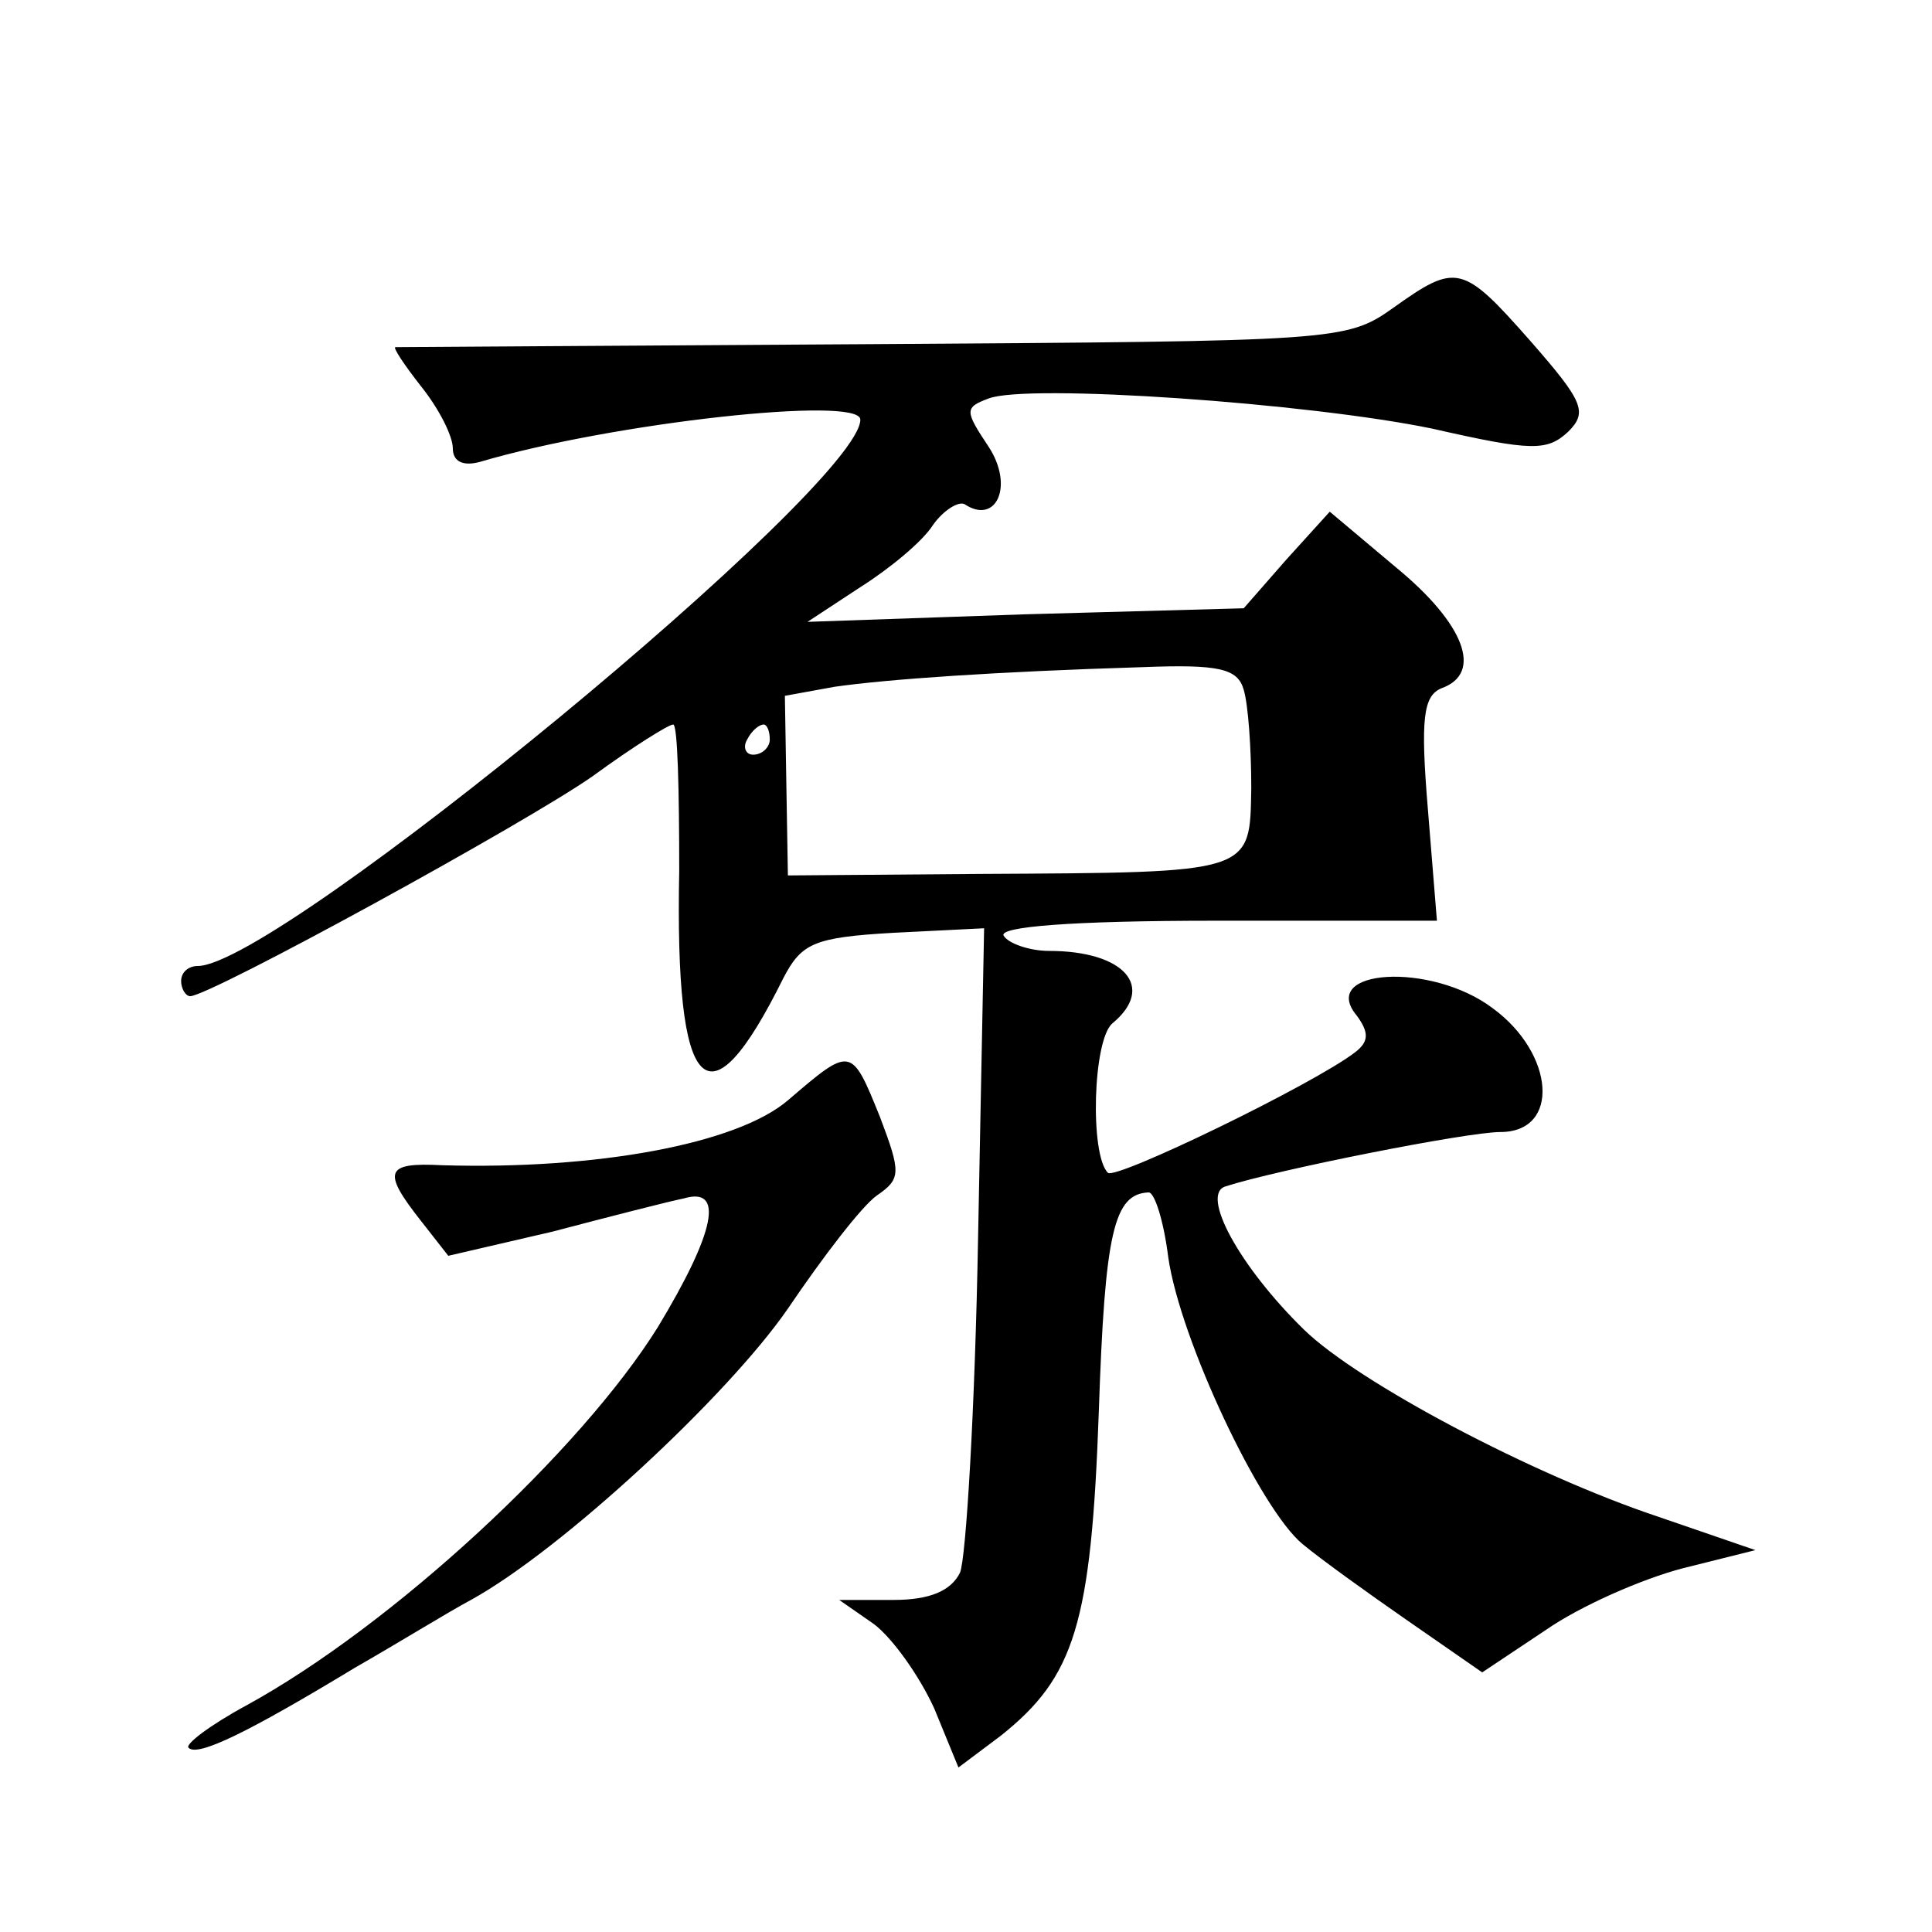 <?xml version="1.0" standalone="no"?>
<!DOCTYPE svg PUBLIC "-//W3C//DTD SVG 20010904//EN"
 "http://www.w3.org/TR/2001/REC-SVG-20010904/DTD/svg10.dtd">
<svg version="1.0" xmlns="http://www.w3.org/2000/svg"
 width="128pt" height="128pt" viewBox="0 0 128 128"
 preserveAspectRatio="xMidYMid meet">
<g transform="translate(0,128) scale(0.1,-0.1)"
fill="#0" stroke="none">
<path d="M923 1076 c-31 -22 -37 -22 -345 -24 -172 -1 -314 -2 -316 -2 -2 0 6 -12
17 -26 12 -15 21 -33 21 -41 0 -9 7 -12 18 -9 88 26 252 44 252 28 0 -44 -386 -362
-439 -362 -6 0 -11 -4 -11 -10 0 -5 3 -10 6 -10 13 0 223 115 267 146 26 19 50
34 53 34 3 0 4 -44 4 -97 -3 -150 19 -172 69 -71 12 23 20 27 73 30 l60 3 -4 -205
c-2 -113 -8 -213 -12 -222 -6 -12 -20 -18 -44 -18 l-36 0 23 -16 c12 -9 30 -34
40 -56 l16 -39 28 21 c49 39 60 74 65 215 4 119 10 144 33 145 4 0 10 -19 13 -43
8 -55 61 -167 89 -190 12 -10 44 -33 70 -51 l49 -34 42 28 c23 16 64 34 91 41 l48
12 -64 22 c-84 28 -199 89 -235 124 -43 42 -69 90 -52 95 34 11 160 36 182 36 40
0 36 52 -5 82 -41 31 -116 26 -90 -5 8 -11 8 -17 -1 -24 -27 -21 -159 -85 -164
-80 -12 12 -10 88 3 99 29 24 8 48 -42 48 -13 0 -27 5 -30 10 -4 6 45 10 140 10
l147 0 -6 74 c-5 60 -3 75 9 80 28 10 15 43 -30 80 l-44 37 -29 -32 -28 -32 -145
-4 -144 -5 35 23 c19 12 41 30 48 41 7 10 17 16 21 14 21 -14 33 12 16 38 -16 24
-16 26 0 32 26 10 212 -3 294 -20 66 -15 76 -15 90 -2 13 13 10 20 -25 60 -45 51
-49 52 -91 22z m-99 -253 c3 -10 5 -39 5 -65 -1 -57 2 -56 -180 -57 l-127 -1 -1
59 -1 60 33 6 c35 5 106 10 204 13 51 2 63 -1 67 -15z m-314 -33 c0 -5 -5 -10 -11
-10 -5 0 -7 5 -4 10 3 6 8 10 11 10 2 0 4 -4 4 -10z M522 551 c-34 -29 -127 -46
-229 -43 -38 2 -40 -4 -14 -37 l18 -23 69 16 c38 10 77 20 87 22 27 8 21 -22 -17
-85 -51 -82 -176 -198 -273 -251 -24 -13 -41 -26 -38 -28 6 -6 39 10 110 53 28
16 62 37 77 45 60 33 170 135 210 193 23 34 49 68 59 75 16 11 16 15 2 52 -19 47
-19 47 -61 11z"/>
</g>
</svg>
